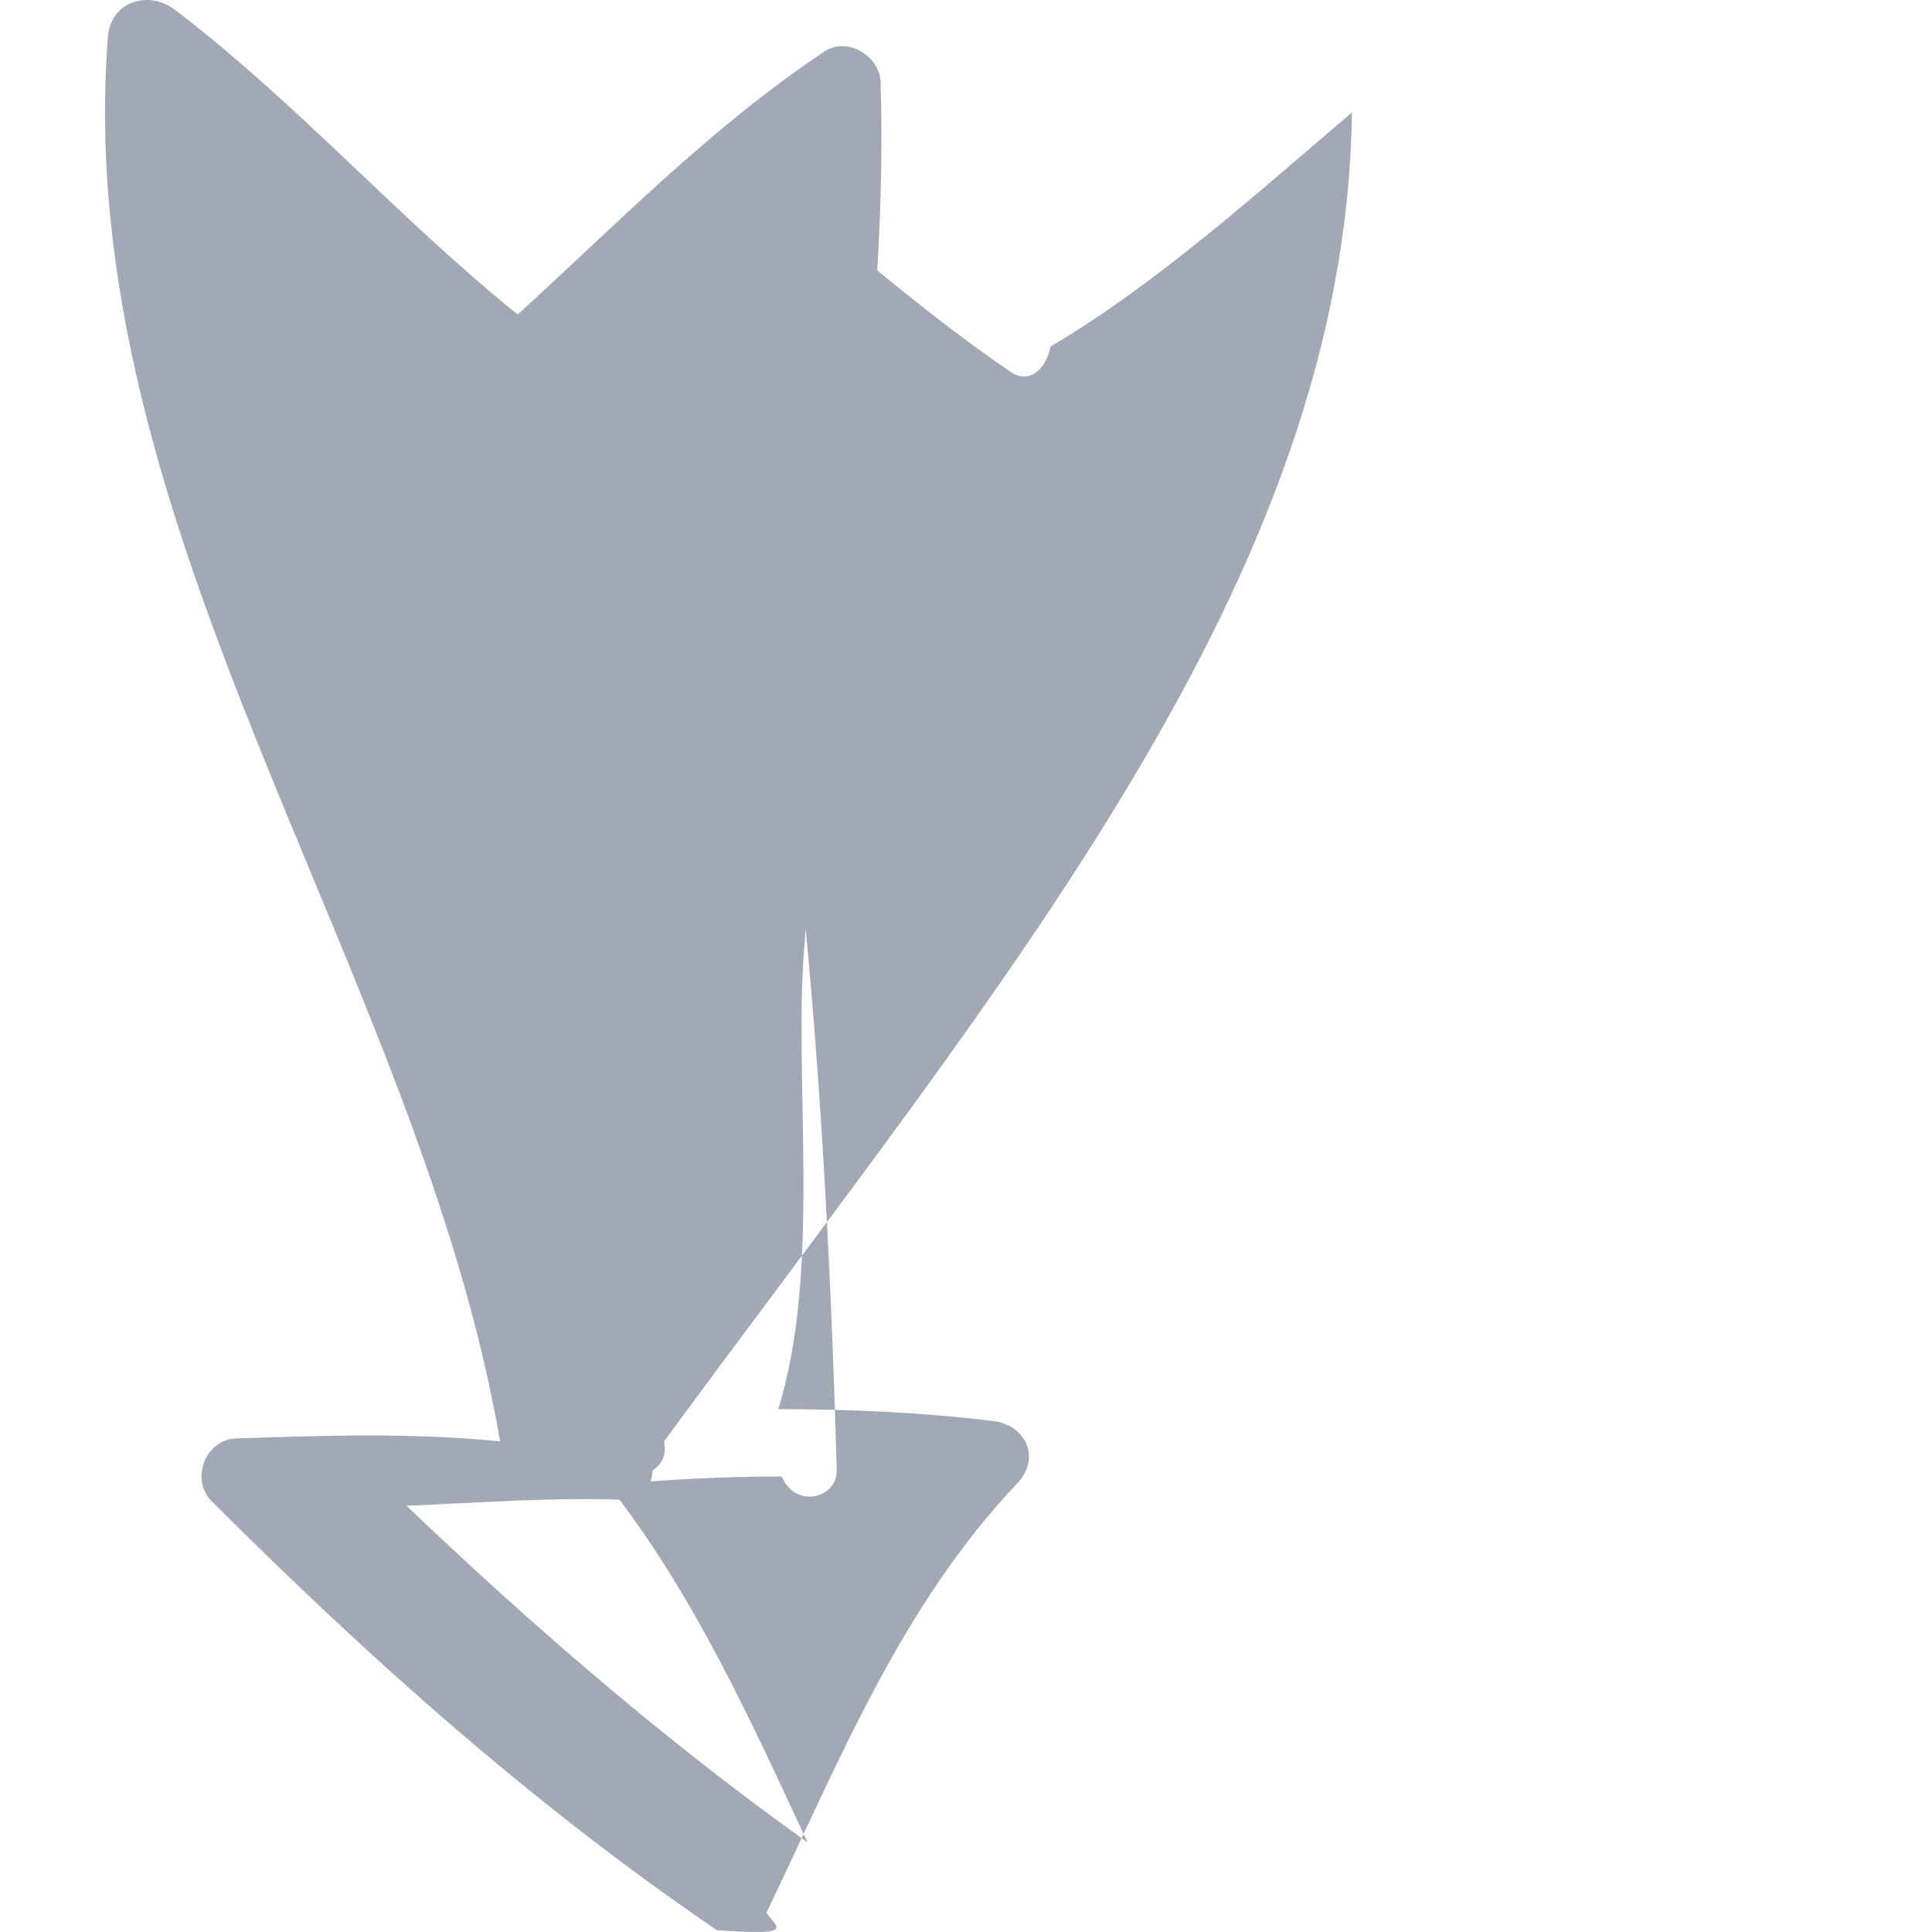 <?xml version="1.0" encoding="iso-8859-1"?>
<svg fill="#A2A8B5" version="1.1" id="Capa_1" xmlns="http://www.w3.org/2000/svg" xmlns:xlink="http://www.w3.org/1999/xlink" 
     width="800px" height="800px" viewBox="0 0 403.963 403.963"
     xml:space="preserve">
    <g>
        <path d="M160.269,399.908c15.3-31.824,28.152-64.26,52.632-89.964c4.896-5.508,1.224-12.24-5.508-12.853
            c-15.3-1.836-29.988-2.448-44.676-2.448c9.18-29.375,3.06-69.155,5.508-97.308c4.284-59.976,17.748-119.952,15.912-179.928
            c0-5.508-6.732-9.792-11.628-6.732c-23.868,15.912-43.452,36.108-64.26,55.08c-25.093-20.196-45.9-44.064-71.604-63.648
            c-5.508-4.284-13.464-1.836-14.076,5.508c-7.956,103.428,64.872,194.616,82.009,293.76c-18.36-1.836-36.721-1.224-55.08-0.612
            c-6.12,0-9.792,7.956-5.509,12.853c33.049,33.048,67.32,63.647,105.876,89.964C167.001,404.804,162.105,402.968,160.269,399.908z
            M282.668,23.528c-20.195,17.136-40.392,35.496-63.035,48.96c-0.611,3.672-3.673,7.956-7.956,5.508
            c-20.809-14.076-39.168-31.212-59.364-46.512c0.612,47.736,9.18,94.86,14.076,142.596c4.896,43.452,7.344,89.352,8.568,133.416
            c0,5.508-7.344,7.344-10.404,3.06c-0.612-0.611-0.612-1.224-1.224-1.836c-12.24,0-24.48,0.612-36.108,1.836
            c17.748,22.645,29.376,48.349,41.616,74.664c-29.988-21.42-57.528-45.288-83.844-70.38c15.301-0.612,30.601-1.836,45.9-1.224
            c3.672,0,5.508-3.061,5.508-6.12c1.836-1.224,3.06-3.06,2.448-6.12C209.841,204.68,281.445,120.836,282.668,23.528z"/>
    </g>
</svg>

